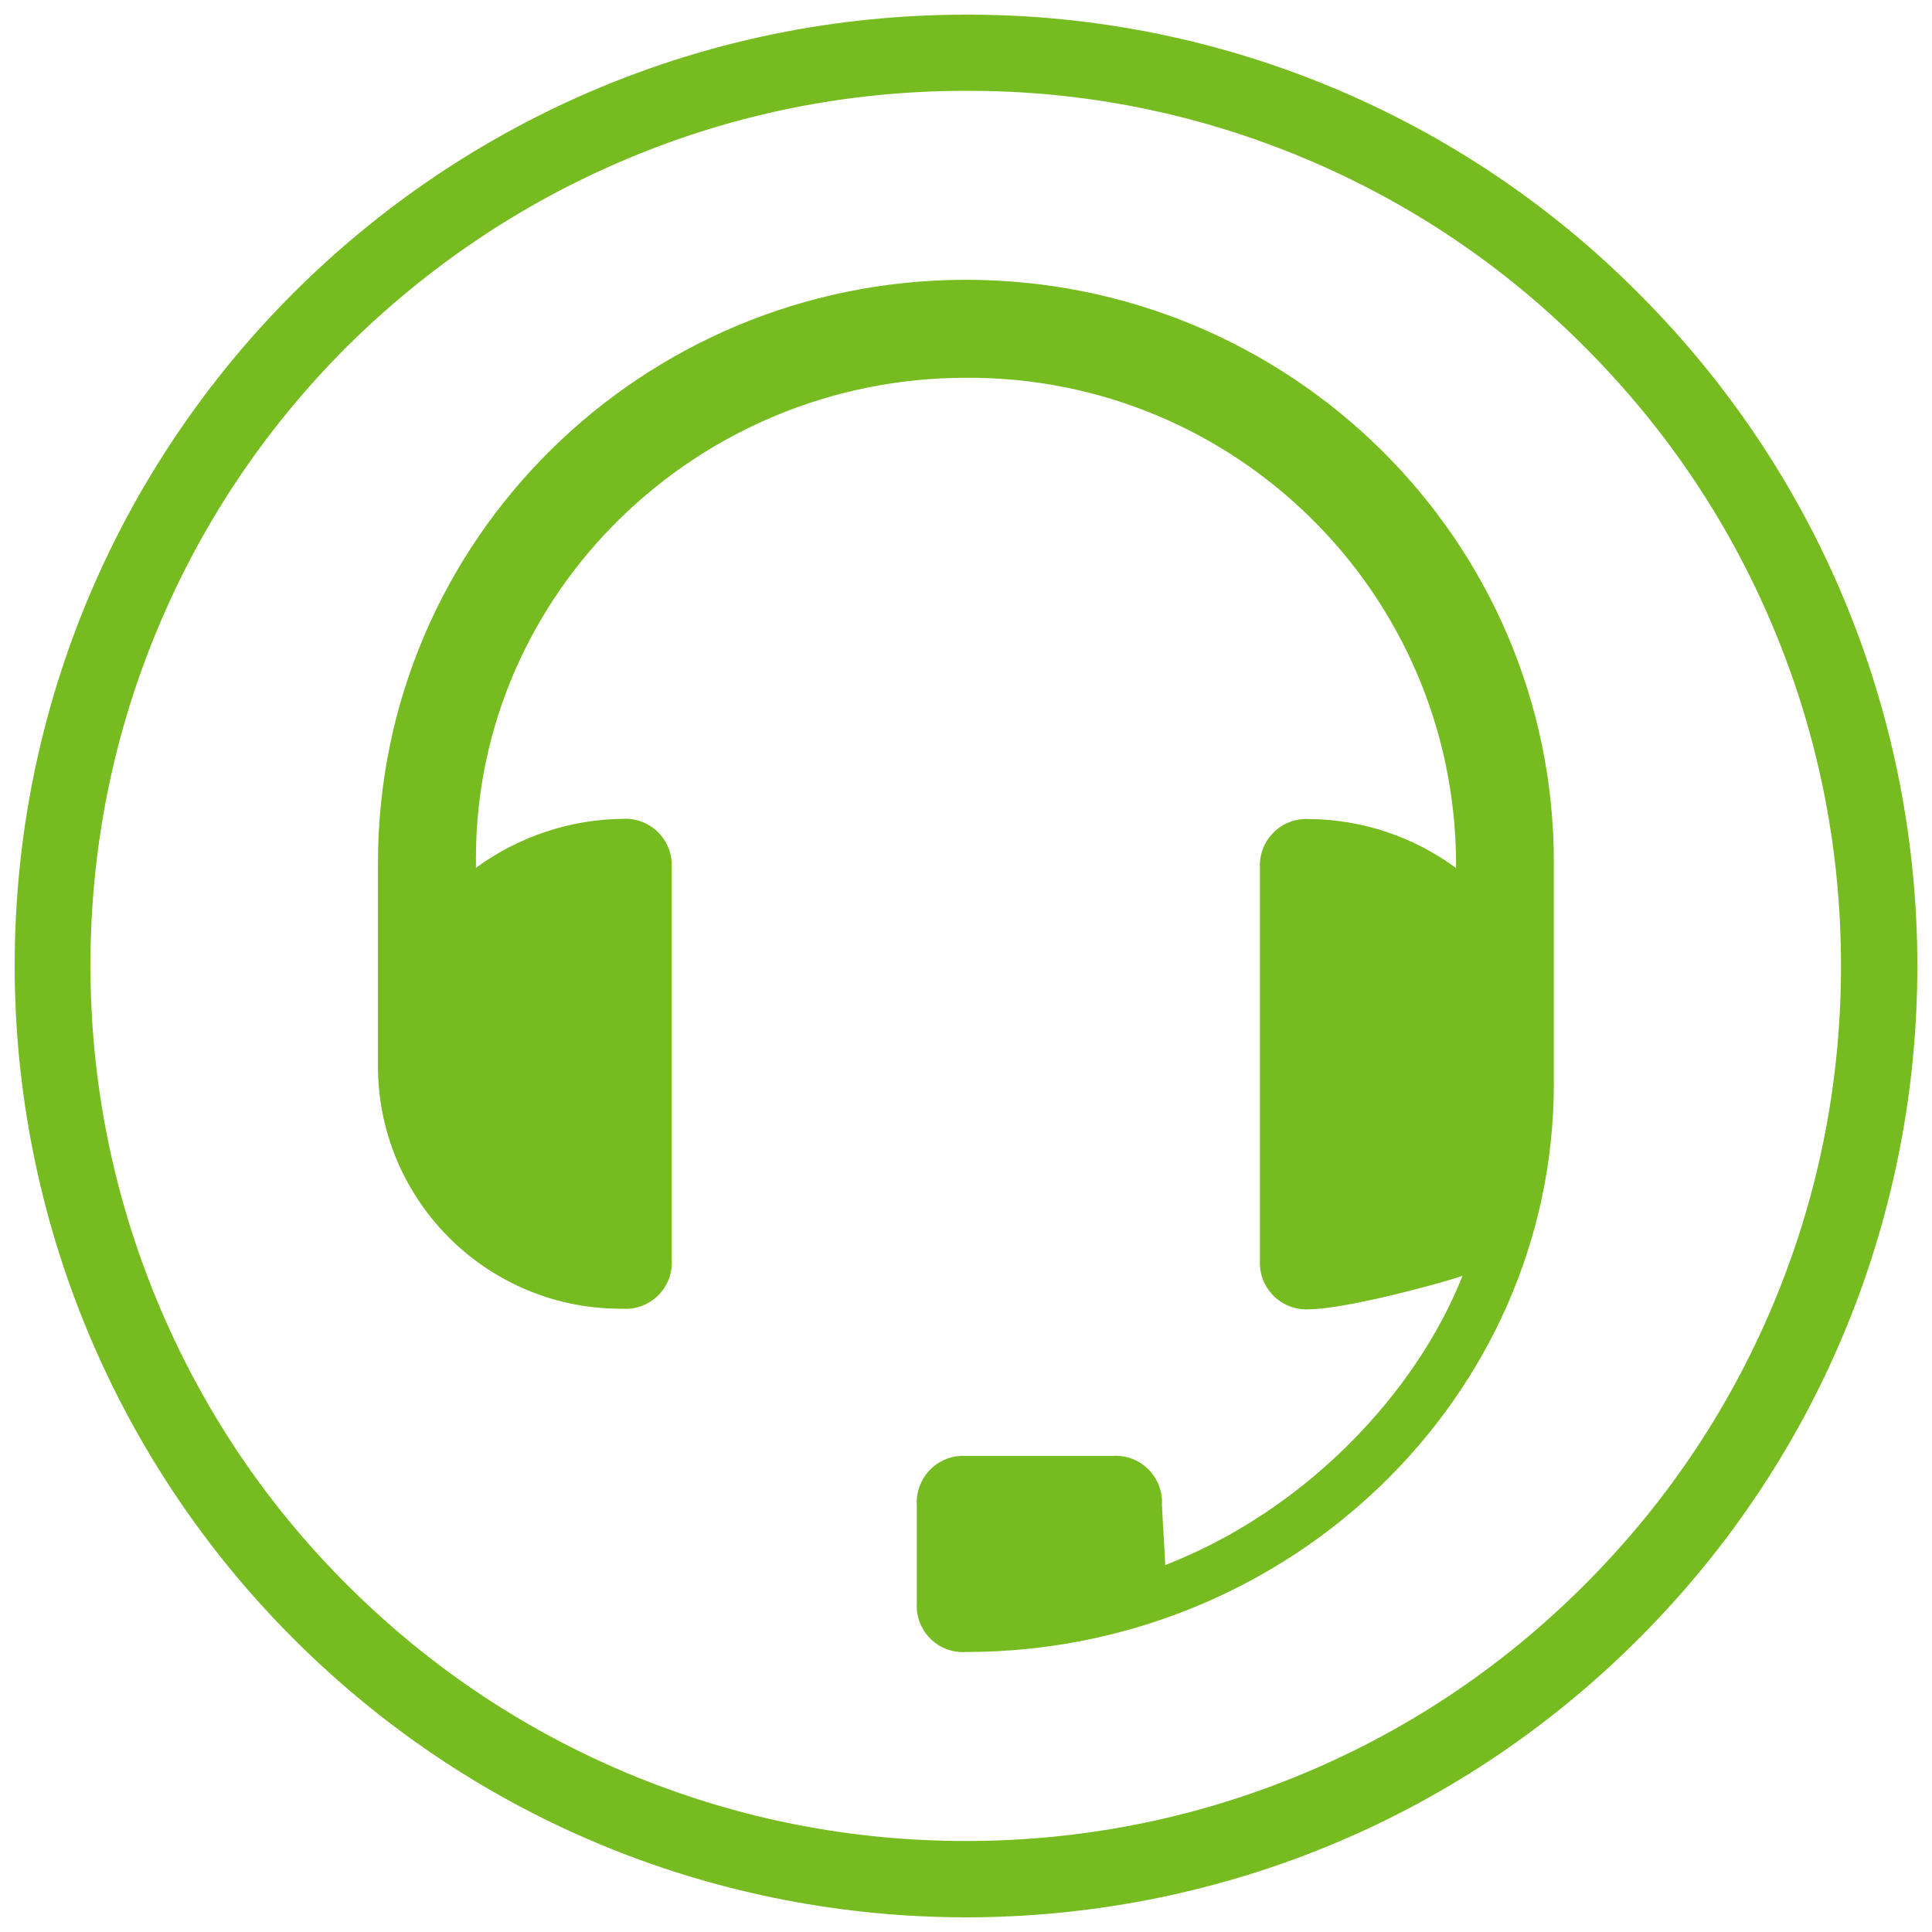 <?xml version="1.0" encoding="UTF-8"?> <!-- Generator: Adobe Illustrator 24.1.3, SVG Export Plug-In . SVG Version: 6.00 Build 0) --> <svg xmlns="http://www.w3.org/2000/svg" xmlns:xlink="http://www.w3.org/1999/xlink" version="1.1" x="0px" y="0px" viewBox="0 0 1053 1053" style="enable-background:new 0 0 1053 1053;" xml:space="preserve"> <style type="text/css"> .st0{display:none;} .st1{display:inline;} .st2{fill:#FFFFFF;} .st3{fill:#76BC21;} </style> <g id="Hardware0_1_" class="st0"> <g class="st1"> <rect x="0" class="st2" width="1053" height="1053"></rect> </g> <g class="st1"> <path class="st3" d="M526.5,9C388.3,9,258.3,62.8,160.6,160.6C62.8,258.3,9,388.3,9,526.5c0,138.2,53.8,268.2,151.6,365.9 c97.7,97.7,227.7,151.6,365.9,151.6c138.2,0,268.2-53.8,365.9-151.6c97.7-97.7,151.6-227.7,151.6-365.9 c0-138.2-53.8-268.2-151.6-365.9C794.7,62.8,664.7,9,526.5,9z"></path> <g> <path class="st2" d="M373.8,353.5H262.4c-21.8,0-39.4,17.6-39.4,39.4v419c0,21.8,17.6,39.4,39.4,39.4h111.3 c21.8,0,39.4-17.6,39.4-39.4v-419C413.2,371.1,395.5,353.5,373.8,353.5z M278.1,732.1c-9.7,0-17.6-7.9-17.6-17.6 c0-9.7,7.9-17.6,17.6-17.6c9.7,0,17.6,7.9,17.6,17.6C295.7,724.2,287.8,732.1,278.1,732.1z M375.8,505.4H260.4v-36h115.4V505.4z M375.8,431.8H260.4v-36h115.4V431.8z"></path> <path class="st2" d="M625.1,771.6h-3.7v-39.5H505.2v39.5h-3.7c-17.4,0-31.5,14.1-31.5,31.5v8h35.2h116.2h35.2v-8 C656.6,785.7,642.5,771.6,625.1,771.6z"></path> <path class="st2" d="M792.7,277.6H334.5c-20.6,0-37.2,16.7-37.2,37.2v1.2h38.2h67.2h389.2v304.4H450.6v75.8h342.1 c20.6,0,37.2-16.7,37.2-37.2V314.9C829.9,294.3,813.3,277.6,792.7,277.6z M563.3,676c-9.7,0-17.6-7.9-17.6-17.6 c0-9.7,7.9-17.6,17.6-17.6c9.7,0,17.6,7.9,17.6,17.6C580.9,668.1,573,676,563.3,676z"></path> </g> </g> </g> <g id="Hardware0" class="st0"> <g class="st1"> <rect x="0" class="st2" width="1053" height="1053"></rect> </g> <g class="st1"> <g> <path class="st2" d="M526.5,1023.8c-132.8,0-257.7-51.7-351.6-145.6C81,784.2,29.2,659.3,29.2,526.5S81,268.8,174.9,174.9 C268.8,81,393.7,29.2,526.5,29.2c132.8,0,257.7,51.7,351.6,145.6s145.6,218.8,145.6,351.6c0,132.8-51.7,257.7-145.6,351.6 S659.3,1023.8,526.5,1023.8z"></path> <path class="st3" d="M526.5,49.5c127.4,0,247.2,49.6,337.3,139.7c90.1,90.1,139.7,209.9,139.7,337.3 c0,127.4-49.6,247.2-139.7,337.3c-90.1,90.1-209.9,139.7-337.3,139.7c-127.4,0-247.2-49.6-337.3-139.7 C99.1,773.7,49.5,653.9,49.5,526.5c0-127.4,49.6-247.2,139.7-337.3C279.3,99.1,399.1,49.5,526.5,49.5 M526.5,9 C388.3,9,258.3,62.8,160.6,160.6C62.8,258.3,9,388.3,9,526.5c0,138.2,53.8,268.2,151.6,365.9c97.7,97.7,227.7,151.6,365.9,151.6 c138.2,0,268.2-53.8,365.9-151.6c97.7-97.7,151.6-227.7,151.6-365.9c0-138.2-53.8-268.2-151.6-365.9C794.7,62.8,664.7,9,526.5,9 L526.5,9z"></path> </g> <g> <path class="st3" d="M373.8,353.5H262.4c-21.8,0-39.4,17.6-39.4,39.4v419c0,21.8,17.6,39.4,39.4,39.4h111.3 c21.8,0,39.4-17.6,39.4-39.4v-419C413.2,371.1,395.5,353.5,373.8,353.5z M278.1,732.1c-9.7,0-17.6-7.9-17.6-17.6 c0-9.7,7.9-17.6,17.6-17.6c9.7,0,17.6,7.9,17.6,17.6C295.7,724.2,287.8,732.1,278.1,732.1z M375.8,505.4H260.4v-36h115.4V505.4z M375.8,431.8H260.4v-36h115.4V431.8z"></path> <path class="st3" d="M625.1,771.6h-3.7v-39.5H505.2v39.5h-3.7c-17.4,0-31.5,14.1-31.5,31.5v8h35.2h116.2h35.2v-8 C656.6,785.7,642.5,771.6,625.1,771.6z"></path> <path class="st3" d="M792.7,277.6H334.5c-20.6,0-37.2,16.7-37.2,37.2v1.2h38.2h67.2h389.2v304.4H450.6v75.8h342.1 c20.6,0,37.2-16.7,37.2-37.2V314.9C829.9,294.3,813.3,277.6,792.7,277.6z M563.3,676c-9.7,0-17.6-7.9-17.6-17.6 c0-9.7,7.9-17.6,17.6-17.6c9.7,0,17.6,7.9,17.6,17.6C580.9,668.1,573,676,563.3,676z"></path> </g> </g> </g> <g id="Security1" class="st0"> <g class="st1"> <rect x="0" class="st2" width="1053" height="1053"></rect> </g> <g class="st1"> <path class="st3" d="M526.5,9C388.3,9,258.3,62.8,160.6,160.6C62.8,258.3,9,388.3,9,526.5c0,138.2,53.8,268.2,151.6,365.9 c97.7,97.7,227.7,151.6,365.9,151.6c138.2,0,268.2-53.8,365.9-151.6c97.7-97.7,151.6-227.7,151.6-365.9 c0-138.2-53.8-268.2-151.6-365.9C794.7,62.8,664.7,9,526.5,9z"></path> <g> <path class="st2" d="M603.7,771.6H600V732H483.8v39.5h-3.7c-17.4,0-31.5,14.1-31.5,31.5v8h35.2H600h35.2v-8 C635.2,785.7,621.1,771.6,603.7,771.6z"></path> <path class="st2" d="M771.3,277.6H313.1c-20.6,0-37.2,16.7-37.2,37.2v1.2v8l17-5.5c6.9-2.2,14.1-3,21.2-2.3V316h67.2h389.2v304.4 l-281.2-0.3c-8.2,25.1-25.3,53.9-57.2,76.1h339.4c20.6,0,37.2-16.7,37.2-37.2V314.8C808.5,294.2,791.9,277.6,771.3,277.6z M541.9,676c-9.7,0-17.6-7.9-17.6-17.6c0-9.7,7.9-17.6,17.6-17.6c9.7,0,17.6,7.9,17.6,17.6C559.5,668.1,551.7,676,541.9,676z"></path> </g> <g> <path class="st2" d="M309,727.1c-7.7,0-12.6-4.3-15.9-11.1c-3.8-2.9-18.6-13-62.9-32.1C155.9,651.8,155,587,155,584.2 c0-0.3,0-0.5,0-0.8l6.2-174.3c0.3-8.5,5.9-15.9,14-18.5l127.6-41.2c4-1.3,8.4-1.3,12.5,0l127.6,41.2c8.1,2.6,13.7,10,14,18.5 l6.2,174.3c0,0.3,0,0.5,0,0.8c0,2.7-1,67.6-75.3,99.7c-44.2,19.1-59,29.1-62.8,32.1C321.6,722.7,316.6,727.1,309,727.1z M294.2,716.9L294.2,716.9L294.2,716.9z M323.8,716.9L323.8,716.9L323.8,716.9z M195.5,584.3c0.2,3.3,2.9,41.7,50.8,62.4 c21.2,9.2,46.2,20.8,62.7,31.2c16.5-10.4,41.4-22,62.7-31.2c47.4-20.5,50.6-58.3,50.8-62.5l-5.7-159.5L309,389.9l-107.8,34.9 L195.5,584.3z"></path> </g> </g> </g> <g id="Security0" class="st0"> <g class="st1"> <rect x="0" class="st2" width="1053" height="1053"></rect> </g> <g class="st1"> <g> <path class="st2" d="M526.5,1023.8c-132.8,0-257.7-51.7-351.6-145.6C81,784.2,29.2,659.3,29.2,526.5S81,268.8,174.9,174.9 C268.8,81,393.7,29.2,526.5,29.2c132.8,0,257.7,51.7,351.6,145.6s145.6,218.8,145.6,351.6c0,132.8-51.7,257.7-145.6,351.6 S659.3,1023.8,526.5,1023.8z"></path> <path class="st3" d="M526.5,49.5c127.4,0,247.2,49.6,337.3,139.7c90.1,90.1,139.7,209.9,139.7,337.3 c0,127.4-49.6,247.2-139.7,337.3c-90.1,90.1-209.9,139.7-337.3,139.7c-127.4,0-247.2-49.6-337.3-139.7 C99.1,773.7,49.5,653.9,49.5,526.5s49.6-247.2,139.7-337.3C279.3,99.1,399.1,49.5,526.5,49.5 M526.5,9 C388.3,9,258.3,62.8,160.6,160.6C62.8,258.3,9,388.3,9,526.5c0,138.2,53.8,268.2,151.6,365.9c97.7,97.7,227.7,151.6,365.9,151.6 c138.2,0,268.2-53.8,365.9-151.6c97.7-97.7,151.6-227.7,151.6-365.9c0-138.2-53.8-268.2-151.6-365.9C794.7,62.8,664.7,9,526.5,9 L526.5,9z"></path> </g> <g> <path class="st3" d="M603.7,771.6H600V732H483.8v39.5h-3.7c-17.4,0-31.5,14.1-31.5,31.5v8h35.2H600h35.2v-8 C635.2,785.7,621.1,771.6,603.7,771.6z"></path> <g> <path class="st3" d="M771.3,277.6H313.1c-20.6,0-37.2,16.7-37.2,37.2v1.2v8l17-5.5c6.9-2.2,14.1-3,21.2-2.3V316h67.2h389.2 v304.4l-281.2-0.3c-8.2,25.1-25.3,53.9-57.2,76.1h339.4c20.6,0,37.2-16.7,37.2-37.2V314.8C808.5,294.2,791.9,277.6,771.3,277.6z M541.9,676c-9.7,0-17.6-7.9-17.6-17.6c0-9.7,7.9-17.6,17.6-17.6c9.7,0,17.6,7.9,17.6,17.6C559.5,668.1,551.7,676,541.9,676z"></path> <g> <path class="st3" d="M309,727.1c-7.7,0-12.6-4.3-15.9-11.1c-3.8-2.9-18.6-13-62.9-32.1C155.9,651.8,155,587,155,584.2 c0-0.3,0-0.5,0-0.8l6.2-174.3c0.3-8.5,5.9-15.9,14-18.5l127.6-41.2c4-1.3,8.4-1.3,12.5,0l127.6,41.2c8.1,2.6,13.7,10,14,18.5 l6.2,174.3c0,0.3,0,0.5,0,0.8c0,2.7-1,67.6-75.3,99.7c-44.2,19.1-59,29.1-62.8,32.1C321.6,722.7,316.6,727.1,309,727.1z M294.2,716.9L294.2,716.9L294.2,716.9z M323.8,716.9L323.8,716.9L323.8,716.9z M195.5,584.3c0.2,3.3,2.9,41.7,50.8,62.4 c21.2,9.2,46.2,20.8,62.7,31.2c16.5-10.4,41.4-22,62.7-31.2c47.4-20.5,50.6-58.3,50.8-62.5l-5.7-159.5L309,389.9l-107.8,34.9 L195.5,584.3z"></path> </g> </g> </g> </g> </g> <g id="Connectiviteit1" class="st0"> <g class="st1"> <rect x="0" class="st2" width="1053" height="1053"></rect> </g> <g class="st1"> <path class="st3" d="M526.5,9C388.3,9,258.3,62.8,160.6,160.6S9,388.3,9,526.5c0,138.2,53.8,268.2,151.6,365.9 S388.3,1044,526.5,1044s268.2-53.8,365.9-151.6S1044,664.7,1044,526.5c0-138.2-53.8-268.2-151.6-365.9S664.7,9,526.5,9z"></path> <path class="st2" d="M842,516.2c-11.2,0-20.2,9.1-20.2,20.2c0,141.3-97.4,260.8-233.7,290.3c-11-26.1-36.9-44.5-67-44.5 c-40.1,0-72.7,32.6-72.7,72.7c0,40.1,32.6,72.7,72.7,72.7c35.9,0,65.8-26.2,71.6-60.5c72.9-14.9,139.3-53.9,188.1-110.8 c52.5-61.1,81.5-139.2,81.5-219.9C862.2,525.3,853.2,516.2,842,516.2z M521,887.2c-17.8,0-32.2-14.5-32.2-32.2 c0-17.8,14.5-32.2,32.2-32.2s32.2,14.5,32.2,32.2C553.3,872.7,538.8,887.2,521,887.2z"></path> <path class="st2" d="M348.5,271.8c5.6,9.7,18,13,27.7,7.4c122.3-70.6,274.6-46.1,368.2,57.2c-17.1,22.6-20.1,54.2-5,80.3 c20.1,34.7,64.6,46.7,99.4,26.6s46.7-64.6,26.6-99.4c-18-31.1-55.6-43.9-88.2-31.8c-49.4-55.6-116.3-93.6-190-107.5 c-79.2-14.9-161.3-0.9-231.2,39.4C346.2,249.7,342.9,262.1,348.5,271.8z M830.2,364.3c8.9,15.4,3.6,35.1-11.8,44 c-15.4,8.9-35.2,3.6-44-11.8c-8.9-15.4-3.6-35.1,11.8-44S821.3,348.9,830.2,364.3z"></path> <path class="st2" d="M383.5,821.4c5.6-9.7,2.3-22.1-7.4-27.7C253.8,723.1,198.9,579,241.6,446.2c28.2,3.5,57-9.7,72.1-35.8 c20.1-34.7,8.1-79.3-26.6-99.4s-79.3-8.1-99.4,26.6c-18,31.1-10.2,70.1,16.6,92.3c-23.5,70.6-22.9,147.6,1.9,218.3 c26.7,76,79.8,140.2,149.7,180.5C365.6,834.4,378,831.1,383.5,821.4z M222.8,357.9c8.9-15.4,28.6-20.7,44-11.8s20.7,28.6,11.8,44 s-28.6,20.7-44,11.8S213.9,373.3,222.8,357.9z"></path> <g> <path class="st2" d="M613.8,720.1c-3.5,0-7.1-0.9-10.4-2.9c-24.8-14.9-53.3-22.8-82.4-22.8c-27.6,0-54.7,7.1-78.6,20.6 c-9.7,5.5-22.1,2.1-27.6-7.7c-5.5-9.7-2.1-22.1,7.7-27.6c30-16.9,64-25.8,98.6-25.8c36.4,0,72.1,9.9,103.2,28.6 c9.6,5.8,12.7,18.2,6.9,27.8C627.4,716.5,620.7,720.1,613.8,720.1z"></path> </g> <g> <path class="st2" d="M669.1,627.7c-3.5,0-7.1-0.9-10.4-2.9c-41.5-24.9-89.1-38.1-137.6-38.1c-46,0-91.5,11.9-131.4,34.5 c-9.7,5.5-22.1,2.1-27.6-7.7c-5.5-9.7-2.1-22.1,7.7-27.6c46-26,98.3-39.7,151.3-39.7c55.9,0,110.7,15.2,158.5,43.9 c9.6,5.8,12.7,18.2,6.9,27.8C682.7,624.1,675.9,627.6,669.1,627.7z"></path> </g> <g> <path class="st2" d="M730,525.9c-4.2,0-8.4-1.3-12-3.9c-57.5-42.3-125.6-64.7-196.9-64.7c-67.7,0-132.9,20.3-188.5,58.6 c-9.2,6.4-21.8,4-28.2-5.2c-6.3-9.2-4-21.8,5.2-28.2c62.4-43,135.6-65.8,211.5-65.8c80.1,0,156.5,25.1,220.9,72.5 c9,6.6,10.9,19.3,4.3,28.3C742.3,523,736.2,525.9,730,525.9z"></path> </g> </g> </g> <g id="Connectiviteit0" class="st0"> <g class="st1"> <rect x="0" class="st2" width="1053" height="1053"></rect> </g> <g class="st1"> <g> <path class="st2" d="M526.5,1023.8c-132.8,0-257.7-51.7-351.6-145.6S29.2,659.3,29.2,526.5c0-132.8,51.7-257.7,145.6-351.6 S393.7,29.2,526.5,29.2c132.8,0,257.7,51.7,351.6,145.6s145.6,218.8,145.6,351.6c0,132.8-51.7,257.7-145.6,351.6 S659.3,1023.8,526.5,1023.8z"></path> <path class="st3" d="M526.5,49.5c127.4,0,247.2,49.6,337.3,139.7c90.1,90.1,139.7,209.9,139.7,337.3 c0,127.4-49.6,247.2-139.7,337.3c-90.1,90.1-209.9,139.7-337.3,139.7s-247.2-49.6-337.3-139.7C99.1,773.7,49.5,653.9,49.5,526.5 c0-127.4,49.6-247.2,139.7-337.3C279.3,99.1,399.1,49.5,526.5,49.5 M526.5,9C388.3,9,258.3,62.8,160.6,160.6 C62.8,258.3,9,388.3,9,526.5c0,138.2,53.8,268.2,151.6,365.9c97.7,97.7,227.7,151.6,365.9,151.6s268.2-53.8,365.9-151.6 S1044,664.7,1044,526.5c0-138.2-53.8-268.2-151.6-365.9C794.7,62.8,664.7,9,526.5,9L526.5,9z"></path> </g> <path class="st3" d="M842,516.2c-11.2,0-20.2,9.1-20.2,20.2c0,141.3-97.4,260.8-233.7,290.3c-11-26.1-36.9-44.5-67-44.5 c-40.1,0-72.7,32.6-72.7,72.7s32.6,72.7,72.7,72.7c35.9,0,65.8-26.2,71.6-60.5c72.9-14.9,139.3-53.9,188.1-110.8 c52.5-61.1,81.5-139.2,81.5-219.9C862.2,525.3,853.2,516.2,842,516.2z M521,887.2c-17.8,0-32.2-14.5-32.2-32.2 c0-17.8,14.5-32.2,32.2-32.2c17.8,0,32.2,14.5,32.2,32.2C553.3,872.7,538.8,887.2,521,887.2z"></path> <path class="st3" d="M348.5,271.8c5.6,9.7,18,13,27.7,7.4c122.3-70.6,274.6-46.1,368.2,57.2c-17.1,22.6-20.1,54.2-5,80.3 c20.1,34.7,64.6,46.7,99.4,26.6c34.7-20.1,46.7-64.6,26.6-99.4c-18-31.1-55.6-43.9-88.2-31.8c-49.4-55.6-116.3-93.6-190-107.5 c-79.2-14.9-161.3-0.9-231.2,39.4C346.2,249.7,342.9,262.1,348.5,271.8z M830.2,364.3c8.9,15.4,3.6,35.1-11.8,44 s-35.2,3.6-44-11.8s-3.6-35.1,11.8-44C801.6,343.6,821.3,348.9,830.2,364.3z"></path> <path class="st3" d="M383.5,821.4c5.6-9.7,2.3-22.1-7.4-27.7C253.8,723.1,198.9,579,241.6,446.2c28.2,3.5,57-9.7,72.1-35.8 c20.1-34.7,8.1-79.3-26.6-99.4c-34.7-20.1-79.3-8.1-99.4,26.6c-18,31.1-10.2,70.1,16.6,92.3c-23.5,70.6-22.9,147.6,1.9,218.3 c26.7,76,79.8,140.2,149.7,180.5C365.6,834.4,378,831.1,383.5,821.4z M222.8,357.9c8.9-15.4,28.6-20.7,44-11.8s20.7,28.6,11.8,44 c-8.9,15.4-28.6,20.7-44,11.8C219.2,393.1,213.9,373.3,222.8,357.9z"></path> <g> <path class="st3" d="M613.8,720.1c-3.5,0-7.1-0.9-10.4-2.9c-24.8-14.9-53.3-22.8-82.4-22.8c-27.6,0-54.7,7.1-78.6,20.6 c-9.7,5.5-22.1,2.1-27.6-7.7c-5.5-9.7-2.1-22.1,7.7-27.6c30-16.9,64-25.8,98.6-25.8c36.4,0,72.1,9.9,103.2,28.6 c9.6,5.8,12.7,18.2,6.9,27.8C627.4,716.5,620.7,720.1,613.8,720.1z"></path> </g> <g> <path class="st3" d="M669.1,627.7c-3.5,0-7.1-0.9-10.4-2.9c-41.5-24.9-89.1-38.1-137.6-38.1c-46,0-91.5,11.9-131.4,34.5 c-9.7,5.5-22.1,2.1-27.6-7.7c-5.5-9.7-2.1-22.1,7.7-27.6c46-26,98.3-39.7,151.3-39.7c55.9,0,110.7,15.2,158.5,43.9 c9.6,5.8,12.7,18.2,6.9,27.8C682.7,624.1,675.9,627.6,669.1,627.7z"></path> </g> <g> <path class="st3" d="M730,525.9c-4.2,0-8.4-1.3-12-3.9c-57.5-42.3-125.6-64.7-196.9-64.7c-67.7,0-132.9,20.3-188.5,58.6 c-9.2,6.4-21.8,4-28.2-5.2c-6.3-9.2-4-21.8,5.2-28.2c62.4-43,135.6-65.8,211.5-65.8c80.1,0,156.5,25.1,220.9,72.5 c9,6.6,10.9,19.3,4.3,28.3C742.3,523,736.2,525.9,730,525.9z"></path> </g> </g> </g> <g id="Cloud1" class="st0"> <g class="st1"> <rect x="0" class="st2" width="1053" height="1053"></rect> </g> <g class="st1"> <path class="st3" d="M526.5,9C388.3,9,258.3,62.8,160.6,160.6C62.8,258.3,9,388.3,9,526.5c0,138.2,53.8,268.2,151.6,365.9 S388.3,1044,526.5,1044s268.2-53.8,365.9-151.6c97.7-97.7,151.6-227.7,151.6-365.9c0-138.2-53.8-268.2-151.6-365.9 S664.7,9,526.5,9z"></path> <path class="st2" d="M775.7,443.3c-15.9-58.9-70.6-101.7-132.7-101.7c-18.7,0-37.1,3.8-54.2,11.1c-33-43.8-84.1-69.4-140-69.4 c-92.1,0-167.9,71-175.6,161.2c-57.5,17.4-99,71.2-99,131.5c0,75.7,62.2,137.4,138.7,137.4h152.5l12.1,0c5.4,0,9.8-4.4,9.8-9.9 v-91l21.3,21.3c3.9,3.9,10.1,3.9,14,0l15.6-15.6c3.9-3.9,3.9-10.1,0-14l-71.5-71.4l-70.5,70.5c-3.9,3.9-3.9,10.1,0,14l15.6,15.6 c3.9,3.9,10.1,3.9,14,0l19.8-19.8v58.6H312.9c-53.4,0-96.9-42.9-96.9-95.6c0-46,34.8-86.5,81-94.3l18-3l-0.6-18.3l0-0.9 c0-74.1,60.3-134.4,134.4-134.4c47.7,0,90.8,24.4,115.1,65.4l10.9,18.3l18.1-11.2c15-9.3,32.3-14.2,50.1-14.2 c46.7,0,87.3,34.7,94.5,80.8l2.4,15.1l15.1,2.4c46.8,7.3,82.1,47.9,82.1,94.5c0,52.7-43.5,95.6-96.9,95.6H587.5 c-5.4,0-9.9,4.4-9.9,9.9v91.1l-21.3-21.3c-3.9-3.9-10.1-3.9-14,0l-15.6,15.6c-3.9,3.9-3.9,10.1,0,14l64.5,64.5 c3.9,3.9,10.1,3.9,14,0l63.5-63.5c3.9-3.9,3.9-10.1,0-14l-15.6-15.6c-3.9-3.9-10.1-3.9-14,0l-19.8,19.8v-58.7h120.7 c76.5,0,138.7-61.6,138.7-137.4C878.7,513.9,835.3,459.3,775.7,443.3z"></path> </g> </g> <g id="Cloud0" class="st0"> <g class="st1"> <rect x="0" class="st2" width="1053" height="1053"></rect> </g> <g class="st1"> <g> <path class="st2" d="M526.5,1023.8c-132.8,0-257.7-51.7-351.6-145.6S29.2,659.3,29.2,526.5S81,268.8,174.9,174.9 C268.8,81,393.7,29.2,526.5,29.2c132.8,0,257.7,51.7,351.6,145.6s145.6,218.8,145.6,351.6c0,132.8-51.7,257.7-145.6,351.6 S659.3,1023.8,526.5,1023.8z"></path> <path class="st3" d="M526.5,49.5c127.4,0,247.2,49.6,337.3,139.7c90.1,90.1,139.7,209.9,139.7,337.3 c0,127.4-49.6,247.2-139.7,337.3c-90.1,90.1-209.9,139.7-337.3,139.7s-247.2-49.6-337.3-139.7C99.1,773.7,49.5,653.9,49.5,526.5 c0-127.4,49.6-247.2,139.7-337.3C279.3,99.1,399.1,49.5,526.5,49.5 M526.5,9C388.3,9,258.3,62.8,160.6,160.6 C62.8,258.3,9,388.3,9,526.5c0,138.2,53.8,268.2,151.6,365.9c97.7,97.7,227.7,151.6,365.9,151.6s268.2-53.8,365.9-151.6 c97.7-97.7,151.6-227.7,151.6-365.9c0-138.2-53.8-268.2-151.6-365.9C794.7,62.8,664.7,9,526.5,9L526.5,9z"></path> </g> <path class="st3" d="M775.7,443.3c-15.9-58.9-70.6-101.7-132.7-101.7c-18.7,0-37.1,3.8-54.2,11.1c-33-43.8-84.1-69.4-140-69.4 c-92.1,0-167.9,71-175.6,161.2c-57.5,17.4-99,71.2-99,131.5c0,75.7,62.2,137.4,138.7,137.4h152.5l12.1,0c5.4,0,9.8-4.4,9.8-9.9 v-91l21.3,21.3c3.9,3.9,10.1,3.9,14,0l15.6-15.6c3.9-3.9,3.9-10.1,0-14l-71.5-71.4l-70.5,70.5c-3.9,3.9-3.9,10.1,0,14l15.6,15.6 c3.9,3.9,10.1,3.9,14,0l19.8-19.8v58.6H312.9c-53.4,0-96.9-42.9-96.9-95.6c0-46,34.8-86.5,81-94.3l18-3l-0.6-18.3l0-0.9 c0-74.1,60.3-134.4,134.4-134.4c47.7,0,90.8,24.4,115.1,65.4l10.9,18.3l18.1-11.2c15-9.3,32.3-14.2,50.1-14.2 c46.7,0,87.3,34.7,94.5,80.8l2.4,15.1l15.1,2.4c46.8,7.3,82.1,47.9,82.1,94.5c0,52.7-43.5,95.6-96.9,95.6H587.5 c-5.4,0-9.9,4.4-9.9,9.9v91.1l-21.3-21.3c-3.9-3.9-10.1-3.9-14,0l-15.6,15.6c-3.9,3.9-3.9,10.1,0,14l64.5,64.5 c3.9,3.9,10.1,3.9,14,0l63.5-63.5c3.9-3.9,3.9-10.1,0-14l-15.6-15.6c-3.9-3.9-10.1-3.9-14,0l-19.8,19.8v-58.7h120.7 c76.5,0,138.7-61.6,138.7-137.4C878.7,513.9,835.3,459.3,775.7,443.3z"></path> </g> </g> <g id="Software1" class="st0"> <g class="st1"> <rect x="0" class="st2" width="1053" height="1053"></rect> </g> <g class="st1"> <path class="st3" d="M526.5,9C388.3,9,258.3,62.8,160.6,160.6S9,388.3,9,526.5c0,138.2,53.8,268.2,151.6,365.9 S388.3,1044,526.5,1044s268.2-53.8,365.9-151.6S1044,664.7,1044,526.5c0-138.2-53.8-268.2-151.6-365.9S664.7,9,526.5,9z"></path> <path class="st2" d="M526.5,450.9c41.8,0,75.6,33.8,75.6,75.6s-33.8,75.6-75.6,75.6s-75.6-33.8-75.6-75.6S484.7,450.9,526.5,450.9 M526.5,410.4c-64,0-116.1,52.1-116.1,116.1s52.1,116.1,116.1,116.1s116.1-52.1,116.1-116.1S590.5,410.4,526.5,410.4L526.5,410.4z "></path> <g> <path class="st2" d="M158.7,546.7c-11.2,0-20.2-9.1-20.2-20.2c0-214,174.1-388,388-388c11.2,0,20.2,9.1,20.2,20.2 c0,11.2-9.1,20.2-20.2,20.2C334.9,179,179,334.9,179,526.5C179,537.7,169.9,546.7,158.7,546.7z"></path> </g> <g> <path class="st2" d="M526.5,914.5c-11.2,0-20.2-9.1-20.2-20.2s9.1-20.2,20.2-20.2C718.1,874,874,718.1,874,526.5 c0-11.2,9.1-20.2,20.2-20.2c11.2,0,20.2,9.1,20.2,20.2C914.5,740.5,740.5,914.5,526.5,914.5z"></path> </g> </g> </g> <g id="Software0" class="st0"> <g class="st1"> <rect x="0" class="st2" width="1053" height="1053"></rect> </g> <g class="st1"> <g> <path class="st2" d="M526.5,1023.8c-132.8,0-257.7-51.7-351.6-145.6S29.2,659.3,29.2,526.5c0-132.8,51.7-257.7,145.6-351.6 S393.7,29.2,526.5,29.2c132.8,0,257.7,51.7,351.6,145.6s145.6,218.8,145.6,351.6c0,132.8-51.7,257.7-145.6,351.6 S659.3,1023.8,526.5,1023.8z"></path> <path class="st3" d="M526.5,49.5c127.4,0,247.2,49.6,337.3,139.7c90.1,90.1,139.7,209.9,139.7,337.3 c0,127.4-49.6,247.2-139.7,337.3c-90.1,90.1-209.9,139.7-337.3,139.7s-247.2-49.6-337.3-139.7C99.1,773.7,49.5,653.9,49.5,526.5 c0-127.4,49.6-247.2,139.7-337.3C279.3,99.1,399.1,49.5,526.5,49.5 M526.5,9C388.3,9,258.3,62.8,160.6,160.6 C62.8,258.3,9,388.3,9,526.5c0,138.2,53.8,268.2,151.6,365.9c97.7,97.7,227.7,151.6,365.9,151.6s268.2-53.8,365.9-151.6 S1044,664.7,1044,526.5c0-138.2-53.8-268.2-151.6-365.9C794.7,62.8,664.7,9,526.5,9L526.5,9z"></path> </g> <path class="st3" d="M526.5,450.9c41.8,0,75.6,33.8,75.6,75.6s-33.8,75.6-75.6,75.6s-75.6-33.8-75.6-75.6S484.7,450.9,526.5,450.9 M526.5,410.4c-64,0-116.1,52.1-116.1,116.1s52.1,116.1,116.1,116.1s116.1-52.1,116.1-116.1S590.5,410.4,526.5,410.4L526.5,410.4z "></path> <g> <path class="st3" d="M158.7,546.7c-11.2,0-20.2-9.1-20.2-20.2c0-214,174.1-388,388-388c11.2,0,20.2,9.1,20.2,20.2 s-9.1,20.2-20.2,20.2C334.9,179,179,334.9,179,526.5C179,537.7,169.9,546.7,158.7,546.7z"></path> </g> <g> <path class="st3" d="M526.5,914.5c-11.2,0-20.2-9.1-20.2-20.2s9.1-20.2,20.2-20.2C718.1,874,874,718.1,874,526.5 c0-11.2,9.1-20.2,20.2-20.2s20.2,9.1,20.2,20.2C914.5,740.5,740.5,914.5,526.5,914.5z"></path> </g> </g> </g> <g id="Meer1" class="st0"> <g class="st1"> <rect x="0" class="st2" width="1053" height="1053"></rect> </g> <g class="st1"> <path class="st3" d="M892.4,160.6C794.7,62.8,664.7,9,526.5,9S258.3,62.8,160.6,160.6S9,388.3,9,526.5 c0,138.2,53.8,268.2,151.6,365.9c97.7,97.7,227.7,151.6,365.9,151.6s268.2-53.8,365.9-151.6c97.7-97.7,151.6-227.7,151.6-365.9 C1044,388.3,990.2,258.3,892.4,160.6z"></path> <path class="st2" d="M744.4,506.3H546.7V308.6c0-11.2-9.1-20.2-20.2-20.2s-20.2,9.1-20.2,20.2v197.6H308.6 c-11.2,0-20.2,9.1-20.2,20.2s9.1,20.2,20.2,20.2h197.6v197.6c0,11.2,9.1,20.2,20.2,20.2s20.2-9.1,20.2-20.2V546.7h197.6 c11.2,0,20.2-9.1,20.2-20.2S755.6,506.3,744.4,506.3z"></path> </g> </g> <g id="Meer0" class="st0"> <g class="st1"> <rect x="0" class="st2" width="1053" height="1053"></rect> </g> <g class="st1"> <g> <path class="st2" d="M526.5,1023.8c-132.8,0-257.7-51.7-351.6-145.6S29.2,659.3,29.2,526.5c0-132.8,51.7-257.7,145.6-351.6 S393.7,29.2,526.5,29.2c132.8,0,257.7,51.7,351.6,145.6s145.6,218.8,145.6,351.6c0,132.8-51.7,257.7-145.6,351.6 S659.3,1023.8,526.5,1023.8z"></path> <path class="st3" d="M526.5,49.5c127.4,0,247.2,49.6,337.3,139.7c90.1,90.1,139.7,209.9,139.7,337.3s-49.6,247.2-139.7,337.3 c-90.1,90.1-209.9,139.7-337.3,139.7s-247.2-49.6-337.3-139.7C99.1,773.7,49.5,653.9,49.5,526.5s49.6-247.2,139.7-337.3 C279.3,99.1,399.1,49.5,526.5,49.5 M526.5,9C388.3,9,258.3,62.8,160.6,160.6C62.8,258.3,9,388.3,9,526.5 c0,138.2,53.8,268.2,151.6,365.9c97.7,97.7,227.7,151.6,365.9,151.6s268.2-53.8,365.9-151.6c97.7-97.7,151.6-227.7,151.6-365.9 c0-138.2-53.8-268.2-151.6-365.9C794.7,62.8,664.7,9,526.5,9L526.5,9z"></path> </g> <path class="st3" d="M744.4,506.3H546.7V308.6c0-11.2-9.1-20.2-20.2-20.2s-20.2,9.1-20.2,20.2v197.6H308.6 c-11.2,0-20.2,9.1-20.2,20.2c0,11.2,9.1,20.2,20.2,20.2h197.6v197.6c0,11.2,9.1,20.2,20.2,20.2s20.2-9.1,20.2-20.2V546.7h197.6 c11.2,0,20.2-9.1,20.2-20.2C764.6,515.3,755.6,506.3,744.4,506.3z"></path> </g> </g> <g id="Opleiding1" class="st0"> <g class="st1"> <rect x="0" class="st2" width="1053" height="1053"></rect> </g> <g class="st1"> <path class="st3" d="M526.5,9C388.3,9,258.3,62.8,160.6,160.6S9,388.3,9,526.5c0,138.2,53.8,268.2,151.6,365.9 c97.7,97.7,227.7,151.6,365.9,151.6s268.2-53.8,365.9-151.6c97.7-97.7,151.6-227.7,151.6-365.9c0-138.2-53.8-268.2-151.6-365.9 C794.7,62.8,664.7,9,526.5,9z"></path> <path class="st2" d="M605.9,771.1h-3.7v-39.5H486v39.5h-3.7c-17.4,0-31.5,14.1-31.5,31.5v8H486h116.2h35.2v-8 C637.4,785.2,623.3,771.1,605.9,771.1z"></path> <path class="st2" d="M431.4,695.8h342.1c20.6,0,37.2-16.7,37.2-37.2V314.4c0-20.6-16.7-37.2-37.2-37.2H315.3 c-20.6,0-37.2,16.7-37.2,37.2v1.2v303.9v39.1c0,20.6,16.7,37.2,37.2,37.2H431.4z M316.2,619.5V315.6h67.2h389.2V620L316.2,619.5z M544.1,675.5c-9.7,0-17.6-7.9-17.6-17.6c0-9.7,7.9-17.6,17.6-17.6c9.7,0,17.6,7.9,17.6,17.6C561.7,667.6,553.9,675.5,544.1,675.5 z"></path> <g> <g> <path class="st2" d="M436.4,552.6v-60c0,0,58.9-32.1,106.8-32.1c47.9,0,108.4,32.9,108.4,32.9v58.6c0,0-35.1-15.4-108.4-15.4 S436.4,552.6,436.4,552.6z"></path> </g> <g> <path class="st2" d="M735,450.9l-191.2-95.8l-190.5,95.3l28.1,14.2V522c-5.1,2.7-8.6,8.2-8.6,14.4c0,9,7.3,16.3,16.3,16.3 c9,0,16.3-7.3,16.3-16.3c0-6.4-3.7-12-9.2-14.7v-49.6l16.5,6l11.9-7.7c0,0,61.1-38,118.6-38s120.4,37.8,120.4,37.8l11.6,7.1 L735,450.9z"></path> </g> </g> </g> </g> <g id="Opleiding0" class="st0"> <g class="st1"> <rect x="0" class="st2" width="1053" height="1053"></rect> </g> <g class="st1"> <g> <path class="st2" d="M526.5,1023.8c-132.8,0-257.7-51.7-351.6-145.6S29.2,659.3,29.2,526.5c0-132.8,51.7-257.7,145.6-351.6 S393.7,29.2,526.5,29.2c132.8,0,257.7,51.7,351.6,145.6s145.6,218.8,145.6,351.6c0,132.8-51.7,257.7-145.6,351.6 S659.3,1023.8,526.5,1023.8z"></path> <path class="st3" d="M526.5,49.5c127.4,0,247.2,49.6,337.3,139.7c90.1,90.1,139.7,209.9,139.7,337.3 c0,127.4-49.6,247.2-139.7,337.3c-90.1,90.1-209.9,139.7-337.3,139.7s-247.2-49.6-337.3-139.7C99.1,773.7,49.5,653.9,49.5,526.5 s49.6-247.2,139.7-337.3C279.3,99.1,399.1,49.5,526.5,49.5 M526.5,9C388.3,9,258.3,62.8,160.6,160.6C62.8,258.3,9,388.3,9,526.5 c0,138.2,53.8,268.2,151.6,365.9c97.7,97.7,227.7,151.6,365.9,151.6s268.2-53.8,365.9-151.6c97.7-97.7,151.6-227.7,151.6-365.9 c0-138.2-53.8-268.2-151.6-365.9S664.7,9,526.5,9L526.5,9z"></path> </g> <g> <path class="st3" d="M605.9,771.1h-3.7v-39.5H486v39.5h-3.7c-17.4,0-31.5,14.1-31.5,31.5v8H486h116.2h35.2v-8 C637.4,785.2,623.3,771.1,605.9,771.1z"></path> <path class="st3" d="M431.4,695.8h342.1c20.6,0,37.2-16.7,37.2-37.2V314.4c0-20.6-16.7-37.2-37.2-37.2H315.3 c-20.6,0-37.2,16.7-37.2,37.2v1.2v303.9v39.1c0,20.6,16.7,37.2,37.2,37.2H431.4z M316.2,619.5V315.6h67.2h389.2V620L316.2,619.5z M544.1,675.5c-9.7,0-17.6-7.9-17.6-17.6c0-9.7,7.9-17.6,17.6-17.6c9.7,0,17.6,7.9,17.6,17.6 C561.7,667.6,553.9,675.5,544.1,675.5z"></path> <g> <path class="st3" d="M436.4,552.6v-60c0,0,58.9-32.1,106.8-32.1s108.4,32.9,108.4,32.9v58.6c0,0-35.1-15.4-108.4-15.4 S436.4,552.6,436.4,552.6z"></path> <path class="st3" d="M735,450.9l-191.2-95.8l-190.5,95.3l28.1,14.2V522c-5.1,2.7-8.6,8.2-8.6,14.4c0,9,7.3,16.3,16.3,16.3 s16.3-7.3,16.3-16.3c0-6.4-3.7-12-9.2-14.7v-49.6l16.5,6l11.9-7.7c0,0,61.1-38,118.6-38c57.5,0,120.4,37.8,120.4,37.8l11.6,7.1 L735,450.9z"></path> </g> </g> </g> </g> <g id="beheer1" class="st0"> <g class="st1"> <rect x="0" class="st2" width="1053" height="1053"></rect> </g> <g class="st1"> <path class="st3" d="M526.5,9C388.3,9,258.3,62.8,160.6,160.6C62.8,258.3,9,388.3,9,526.5s53.8,268.2,151.6,365.9 c97.7,97.7,227.7,151.6,365.9,151.6s268.2-53.8,365.9-151.6c97.7-97.7,151.6-227.7,151.6-365.9s-53.8-268.2-151.6-365.9 C794.7,62.8,664.7,9,526.5,9z"></path> <g> <path class="st2" d="M287.1,646.3c32-21,88.9-40.9,158.3-20.9c61.6,17.7,110.3,15.1,136.4,13.6c5.9-0.3,10.6-0.6,14.9-0.6 c9.6,0,18.6,1.8,26.8,4.9l110.9-63.4l-421.6-0.4V316h67.2h389.2v245c13.3-5.4,26.3-7.6,38.2-6.8V314.8 c0-20.6-16.7-37.2-37.2-37.2H311.8c-20.6,0-37.2,16.7-37.2,37.2v1.2v263.4v39.1C274.5,629.6,279.4,639.5,287.1,646.3z M540.6,600.2c9.7,0,17.6,7.9,17.6,17.6c0,9.7-7.9,17.6-17.6,17.6c-9.7,0-17.6-7.9-17.6-17.6C523,608.1,530.9,600.2,540.6,600.2z "></path> <g> <path class="st2" d="M301.3,903.4L199.7,787.7c-6.2-7.1-5.6-17.8,1.3-24.2l89.7-82.8c2.1-2,57.3-52.6,146.5-27 c66.4,19.1,120.3,16.2,146.2,14.7c5.5-0.3,9.8-0.5,13.3-0.5c10.6,0,19.9,3.5,27.3,9.1L774.4,591c7.6-3.7,33.8-14.7,49,0.5 c4.8,4.8,17.5,17.5-17.6,70.7l-1.4,1.8L652.3,833.3c-4.3,6.3-21.6,28.2-55.6,28.2h-213l-62.7,44.2 C314.8,910,306.3,909,301.3,903.4z M230.3,777.3l84,95.6l59.5-41.2h222.9c21.3,0,30.5-14.6,30.9-15.2l0.8-1.3l0.9-1l152.2-169.3 c6.9-10.6,13.2-22.8,16.3-30.6c-3.1,0.7-6.8,2-9.9,3.4l-147.1,84.3c1,3.7,1.6,7.4,1.6,11.1c0,29.3-18.4,46.8-49.2,46.8H444.3 V730h148.9c16.2,0,19.3-6,19.3-17c0-5.5-5.3-15.2-15.8-15.2c-2.6,0-6.8,0.2-11.6,0.5c-27.5,1.5-84.8,4.7-156.1-15.8 c-72.4-20.8-116.2,18.5-118,20.2L230.3,777.3z"></path> </g> </g> </g> </g> <g id="beheer0" class="st0"> <g class="st1"> <rect x="0" class="st2" width="1053" height="1053"></rect> </g> <g class="st1"> <g> <path class="st2" d="M526.5,1023.8c-132.8,0-257.7-51.7-351.6-145.6S29.2,659.3,29.2,526.5c0-132.8,51.7-257.7,145.6-351.6 S393.7,29.2,526.5,29.2c132.8,0,257.7,51.7,351.6,145.6s145.6,218.8,145.6,351.6c0,132.8-51.7,257.7-145.6,351.6 S659.3,1023.8,526.5,1023.8z"></path> <path class="st3" d="M526.5,49.5c127.4,0,247.2,49.6,337.3,139.7c90.1,90.1,139.7,209.9,139.7,337.3s-49.6,247.2-139.7,337.3 c-90.1,90.1-209.9,139.7-337.3,139.7s-247.2-49.6-337.3-139.7C99.1,773.7,49.5,653.9,49.5,526.5s49.6-247.2,139.7-337.3 C279.3,99.1,399.1,49.5,526.5,49.5 M526.5,9C388.3,9,258.3,62.8,160.6,160.6C62.8,258.3,9,388.3,9,526.5s53.8,268.2,151.6,365.9 c97.7,97.7,227.7,151.6,365.9,151.6s268.2-53.8,365.9-151.6c97.7-97.7,151.6-227.7,151.6-365.9s-53.8-268.2-151.6-365.9 C794.7,62.8,664.7,9,526.5,9L526.5,9z"></path> </g> <g> <path class="st3" d="M287.1,646.3c32-21,88.9-40.9,158.3-20.9c61.6,17.7,110.3,15.1,136.4,13.6c5.9-0.3,10.6-0.6,14.9-0.6 c9.6,0,18.6,1.8,26.8,4.9l110.9-63.4l-421.6-0.4V316h67.2h389.2v245c13.3-5.4,26.3-7.6,38.2-6.8V314.8 c0-20.6-16.7-37.2-37.2-37.2H311.8c-20.6,0-37.2,16.7-37.2,37.2v1.2v263.4v39.1C274.5,629.6,279.4,639.5,287.1,646.3z M540.6,600.2c9.7,0,17.6,7.9,17.6,17.6c0,9.7-7.9,17.6-17.6,17.6c-9.7,0-17.6-7.9-17.6-17.6C523,608.1,530.9,600.2,540.6,600.2z "></path> <g> <path class="st3" d="M301.3,903.4L199.7,787.7c-6.2-7.1-5.6-17.8,1.3-24.2l89.7-82.8c2.1-2,57.3-52.6,146.5-27 c66.4,19.1,120.3,16.2,146.2,14.7c5.5-0.3,9.8-0.5,13.3-0.5c10.6,0,19.9,3.5,27.3,9.1L774.4,591c7.6-3.7,33.8-14.7,49,0.5 c4.8,4.8,17.5,17.5-17.6,70.7l-1.4,1.8L652.3,833.3c-4.3,6.3-21.6,28.2-55.6,28.2h-213l-62.7,44.2 C314.8,910,306.3,909,301.3,903.4z M230.3,777.3l84,95.6l59.5-41.2h222.9c21.3,0,30.5-14.6,30.9-15.2l0.8-1.3l0.9-1l152.2-169.3 c6.9-10.6,13.2-22.8,16.3-30.6c-3.1,0.7-6.8,2-9.9,3.4l-147.1,84.3c1,3.7,1.6,7.4,1.6,11.1c0,29.3-18.4,46.8-49.2,46.8H444.3 V730h148.9c16.2,0,19.3-6,19.3-17c0-5.5-5.3-15.2-15.8-15.2c-2.6,0-6.8,0.2-11.6,0.5c-27.5,1.5-84.8,4.7-156.1-15.8 c-72.4-20.8-116.2,18.5-118,20.2L230.3,777.3z"></path> </g> </g> </g> </g> <g id="Verhuur1" class="st0"> <g class="st1"> <rect x="0" class="st2" width="1053" height="1053"></rect> </g> <g class="st1"> <path class="st3" d="M526.5,9C388.3,9,258.3,62.8,160.6,160.6S9,388.3,9,526.5c0,138.2,53.8,268.2,151.6,365.9 S388.3,1044,526.5,1044c138.2,0,268.2-53.8,365.9-151.6c97.7-97.7,151.6-227.7,151.6-365.9c0-138.2-53.8-268.2-151.6-365.9 C794.7,62.8,664.7,9,526.5,9z"></path> <g> <g> <polygon class="st2" points="778.9,459.8 738.4,459.8 738.4,351.8 433.7,351.8 433.7,311.4 778.9,311.4 "></polygon> </g> <g> <polygon class="st2" points="701.8,812.5 321.8,812.5 321.8,459.8 362.3,459.8 362.3,772 701.8,772 "></polygon> </g> <g> <rect x="726.6" y="544.7" class="st2" width="65.7" height="214.5"></rect> </g> <g> <rect x="726.6" y="772" class="st2" width="64.1" height="40.5"></rect> </g> <polygon class="st2" points="759.5,531.9 792.3,531.9 758.7,481.4 726.6,531.9 "></polygon> <g> <rect x="437.7" y="409.2" class="st2" width="238.4" height="24.3"></rect> </g> <g> <rect x="437.7" y="494.5" class="st2" width="238.4" height="24.3"></rect> </g> <g> <rect x="437.7" y="579.8" class="st2" width="238.4" height="24.3"></rect> </g> <g> <rect x="437.7" y="665.2" class="st2" width="121.5" height="24.3"></rect> </g> <g> <path class="st2" d="M397.4,417.7c-8.7,5.9-23.4,11.8-41.9,11.8c-22.8,0-43-8.7-57.1-25c-10.7-11.8-17.7-28.1-20.2-48.4h-17.4 v-13.8h16c0-1.4,0-2.8,0-4.2c0-4.5,0.3-8.7,0.5-12.7h-16.6v-14.1h18.5c3.4-19.7,11.8-36,23.1-47.5 c14.3-14.9,32.6-23.3,55.7-23.3c16.6,0,29.5,4.8,37.4,9l-5.6,18.6c-7.1-4.2-18.9-7.9-31.5-7.9c-15.2,0-27.6,5.3-37.1,15.5 c-8.4,8.2-14.1,20.8-16.9,35.7h78.4v14.1h-81c-0.3,3.7-0.6,7.9-0.6,11.8c0,1.7,0,3.1,0,5.1h81.6v13.8h-79.6 c2.3,16.3,7.9,28.4,15.5,36.8c10.4,11,24.5,16.3,39.7,16.3c14.9,0,27.8-5.6,34.3-9.3L397.4,417.7z"></path> </g> </g> </g> </g> <g id="Verhuur0" class="st0"> <g class="st1"> <rect x="0" class="st2" width="1053" height="1053"></rect> </g> <g class="st1"> <g> <path class="st2" d="M526.5,1023.8c-132.8,0-257.7-51.7-351.6-145.6C81,784.2,29.2,659.3,29.2,526.5 c0-132.8,51.7-257.7,145.6-351.6C268.8,81,393.7,29.2,526.5,29.2S784.2,81,878.1,174.9c93.9,93.9,145.6,218.8,145.6,351.6 c0,132.8-51.7,257.7-145.6,351.6C784.2,972,659.3,1023.8,526.5,1023.8z"></path> <path class="st3" d="M526.5,49.5c127.4,0,247.2,49.6,337.3,139.7c90.1,90.1,139.7,209.9,139.7,337.3 c0,127.4-49.6,247.2-139.7,337.3c-90.1,90.1-209.9,139.7-337.3,139.7c-127.4,0-247.2-49.6-337.3-139.7 C99.1,773.7,49.5,653.9,49.5,526.5c0-127.4,49.6-247.2,139.7-337.3C279.3,99.1,399.1,49.5,526.5,49.5 M526.5,9 C388.3,9,258.3,62.8,160.6,160.6C62.8,258.3,9,388.3,9,526.5c0,138.2,53.8,268.2,151.6,365.9c97.7,97.7,227.7,151.6,365.9,151.6 c138.2,0,268.2-53.8,365.9-151.6c97.7-97.7,151.6-227.7,151.6-365.9c0-138.2-53.8-268.2-151.6-365.9C794.7,62.8,664.7,9,526.5,9 L526.5,9z"></path> </g> <g> <g> <polygon class="st3" points="778.9,459.8 738.4,459.8 738.4,351.8 433.7,351.8 433.7,311.4 778.9,311.4 "></polygon> </g> <g> <polygon class="st3" points="701.8,812.5 321.8,812.5 321.8,459.8 362.3,459.8 362.3,772 701.8,772 "></polygon> </g> <g> <rect x="726.6" y="544.7" class="st3" width="65.7" height="214.5"></rect> </g> <g> <rect x="726.6" y="772" class="st3" width="64.1" height="40.5"></rect> </g> <polygon class="st3" points="759.5,531.9 792.3,531.9 758.7,481.4 726.6,531.9 "></polygon> <g> <rect x="437.7" y="409.2" class="st3" width="238.4" height="24.3"></rect> </g> <g> <rect x="437.7" y="494.5" class="st3" width="238.4" height="24.3"></rect> </g> <g> <rect x="437.7" y="579.8" class="st3" width="238.4" height="24.3"></rect> </g> <g> <rect x="437.7" y="665.2" class="st3" width="121.5" height="24.3"></rect> </g> <g> <path class="st3" d="M397.4,417.7c-8.7,5.9-23.4,11.8-41.9,11.8c-22.8,0-43-8.7-57.1-25c-10.7-11.8-17.7-28.1-20.2-48.4h-17.4 v-13.8h16c0-1.4,0-2.8,0-4.2c0-4.5,0.3-8.7,0.5-12.7h-16.6v-14.1h18.5c3.4-19.7,11.8-36,23.1-47.5 c14.3-14.9,32.6-23.3,55.7-23.3c16.6,0,29.5,4.8,37.4,9l-5.6,18.6c-7.1-4.2-18.9-7.9-31.5-7.9c-15.2,0-27.6,5.3-37.1,15.5 c-8.4,8.2-14.1,20.8-16.9,35.7h78.4v14.1h-81c-0.3,3.7-0.6,7.9-0.6,11.8c0,1.7,0,3.1,0,5.1h81.6v13.8h-79.6 c2.3,16.3,7.9,28.4,15.5,36.8c10.4,11,24.5,16.3,39.7,16.3c14.9,0,27.8-5.6,34.3-9.3L397.4,417.7z"></path> </g> </g> </g> </g> <g id="Layer_19" class="st0"> <g class="st1"> <path class="st3" d="M526.5,8C240.2,7.9,8,240,8,526.3c0,137.6,54.6,269.6,152,366.9c202.5,202.5,530.8,202.4,733.2-0.1 s202.4-530.8-0.1-733.2C796.1,62.3,664.1,7.6,526.5,8z"></path> <path class="st2" d="M526.5,152.5C350.2,152.5,206,294,206,470.4v109.5c-0.6,73,58,132.7,131.1,133.4c0.8,0,1.5,0,2.3,0 c13.9,0.9,25.9-9.7,26.7-23.6c0.1-1,0.1-2,0-3.1V473c0.8-13.9-9.8-25.9-23.7-26.7c-1-0.1-2-0.1-3,0c-28.8,0.3-56.8,9.7-80,26.7 v-5.3c0-144.2,120.2-261.8,267.1-261.8c146.7-0.8,266.3,117.4,267.1,264.1c0,0.1,0,0.2,0,0.4v2.7c-23.2-17.1-51.3-26.5-80.2-26.7 c-13.9-0.8-25.8,9.8-26.7,23.7c-0.1,1-0.1,2,0,3.1v213.7c-0.8,13.9,9.8,25.8,23.7,26.7c1,0.1,2,0.1,3,0 c18.7,0,67.7-12.9,83.7-18.2c-25.3,64-85.7,128-162,157.6c0-2.7-1.8-30.3-1.8-32.8c0.8-13.9-9.8-25.9-23.7-26.7c-1-0.1-2-0.1-3,0 h-80.2c-13.9-0.8-25.8,9.8-26.7,23.7c-0.1,1-0.1,2,0,3.1v53.4c-0.9,13.9,9.7,25.9,23.6,26.7c1,0.1,2,0.1,3.1,0 c176.3,0,320.5-139,320.5-309.9v-120C847.1,294,702.8,152.5,526.5,152.5z"></path> </g> </g> <g id="Layer_20"> <path class="st3" d="M528,49.5c62.7,0,123.9,12.2,181.8,36.3c57.9,24.1,109.7,58.9,153.9,103.3l0,0l0,0 c45.5,45.5,80.8,98.6,104.8,157.8c23.2,57.1,34.9,117.5,34.9,179.5c0,62-11.7,122.4-34.9,179.5c-24,59.1-59.2,112.2-104.8,157.8 c-45.5,45.6-98.6,80.8-157.8,104.8c-57.1,23.2-117.5,34.9-179.5,34.9c-62,0-122.3-11.7-179.5-34.9c-59.1-24-112.2-59.2-157.8-104.8 c-44.6-44.5-79.4-96.6-103.5-154.8c-24.1-58.2-36.3-119.7-36.3-182.7c0-64.4,12.6-126.8,37.5-185.6c24-56.8,58.4-107.8,102.2-151.6 C233,145.4,284,111,340.8,87C399.6,62.1,462,49.5,526.4,49.5h0.1h0.1l0.1,0L528,49.5 M528,8c-0.5,0-1,0-1.5,0c0,0-0.1,0-0.1,0 C240.1,8,8,240,8,526.3c0,137.6,54.6,269.6,152,366.9C261.2,994.4,393.9,1045,526.6,1045c132.7,0,265.4-50.6,366.6-151.9 c202.5-202.5,202.4-530.8-0.1-733.2C796.5,62.7,665,8,528,8L528,8z"></path> <path class="st3" d="M526.5,152.5C350.2,152.5,206,294,206,470.4v109.5c-0.6,73,58,132.7,131.1,133.4c0.8,0,1.5,0,2.3,0 c13.9,0.9,25.9-9.7,26.7-23.6c0.1-1,0.1-2,0-3.1V473c0.8-13.9-9.8-25.9-23.7-26.7c-1-0.1-2-0.1-3,0c-28.8,0.3-56.8,9.7-80,26.7 v-5.3c0-144.2,120.2-261.8,267.1-261.8c146.7-0.8,266.3,117.4,267.1,264.1c0,0.1,0,0.2,0,0.4v2.7c-23.2-17.1-51.3-26.5-80.2-26.7 c-13.9-0.8-25.8,9.8-26.7,23.7c-0.1,1-0.1,2,0,3.1v213.7c-0.8,13.9,9.8,25.8,23.7,26.7c1,0.1,2,0.1,3,0c18.7,0,67.7-12.9,83.7-18.2 c-25.3,64-85.7,128-162,157.6c0-2.7-1.8-30.3-1.8-32.8c0.8-13.9-9.8-25.9-23.7-26.7c-1-0.1-2-0.1-3,0h-80.2 c-13.9-0.8-25.8,9.8-26.7,23.7c-0.1,1-0.1,2,0,3.1v53.4c-0.9,13.9,9.7,25.9,23.6,26.7c1,0.1,2,0.1,3.1,0 c176.3,0,320.5-139,320.5-309.9v-120C847.1,294,702.8,152.5,526.5,152.5z"></path> </g> </svg> 